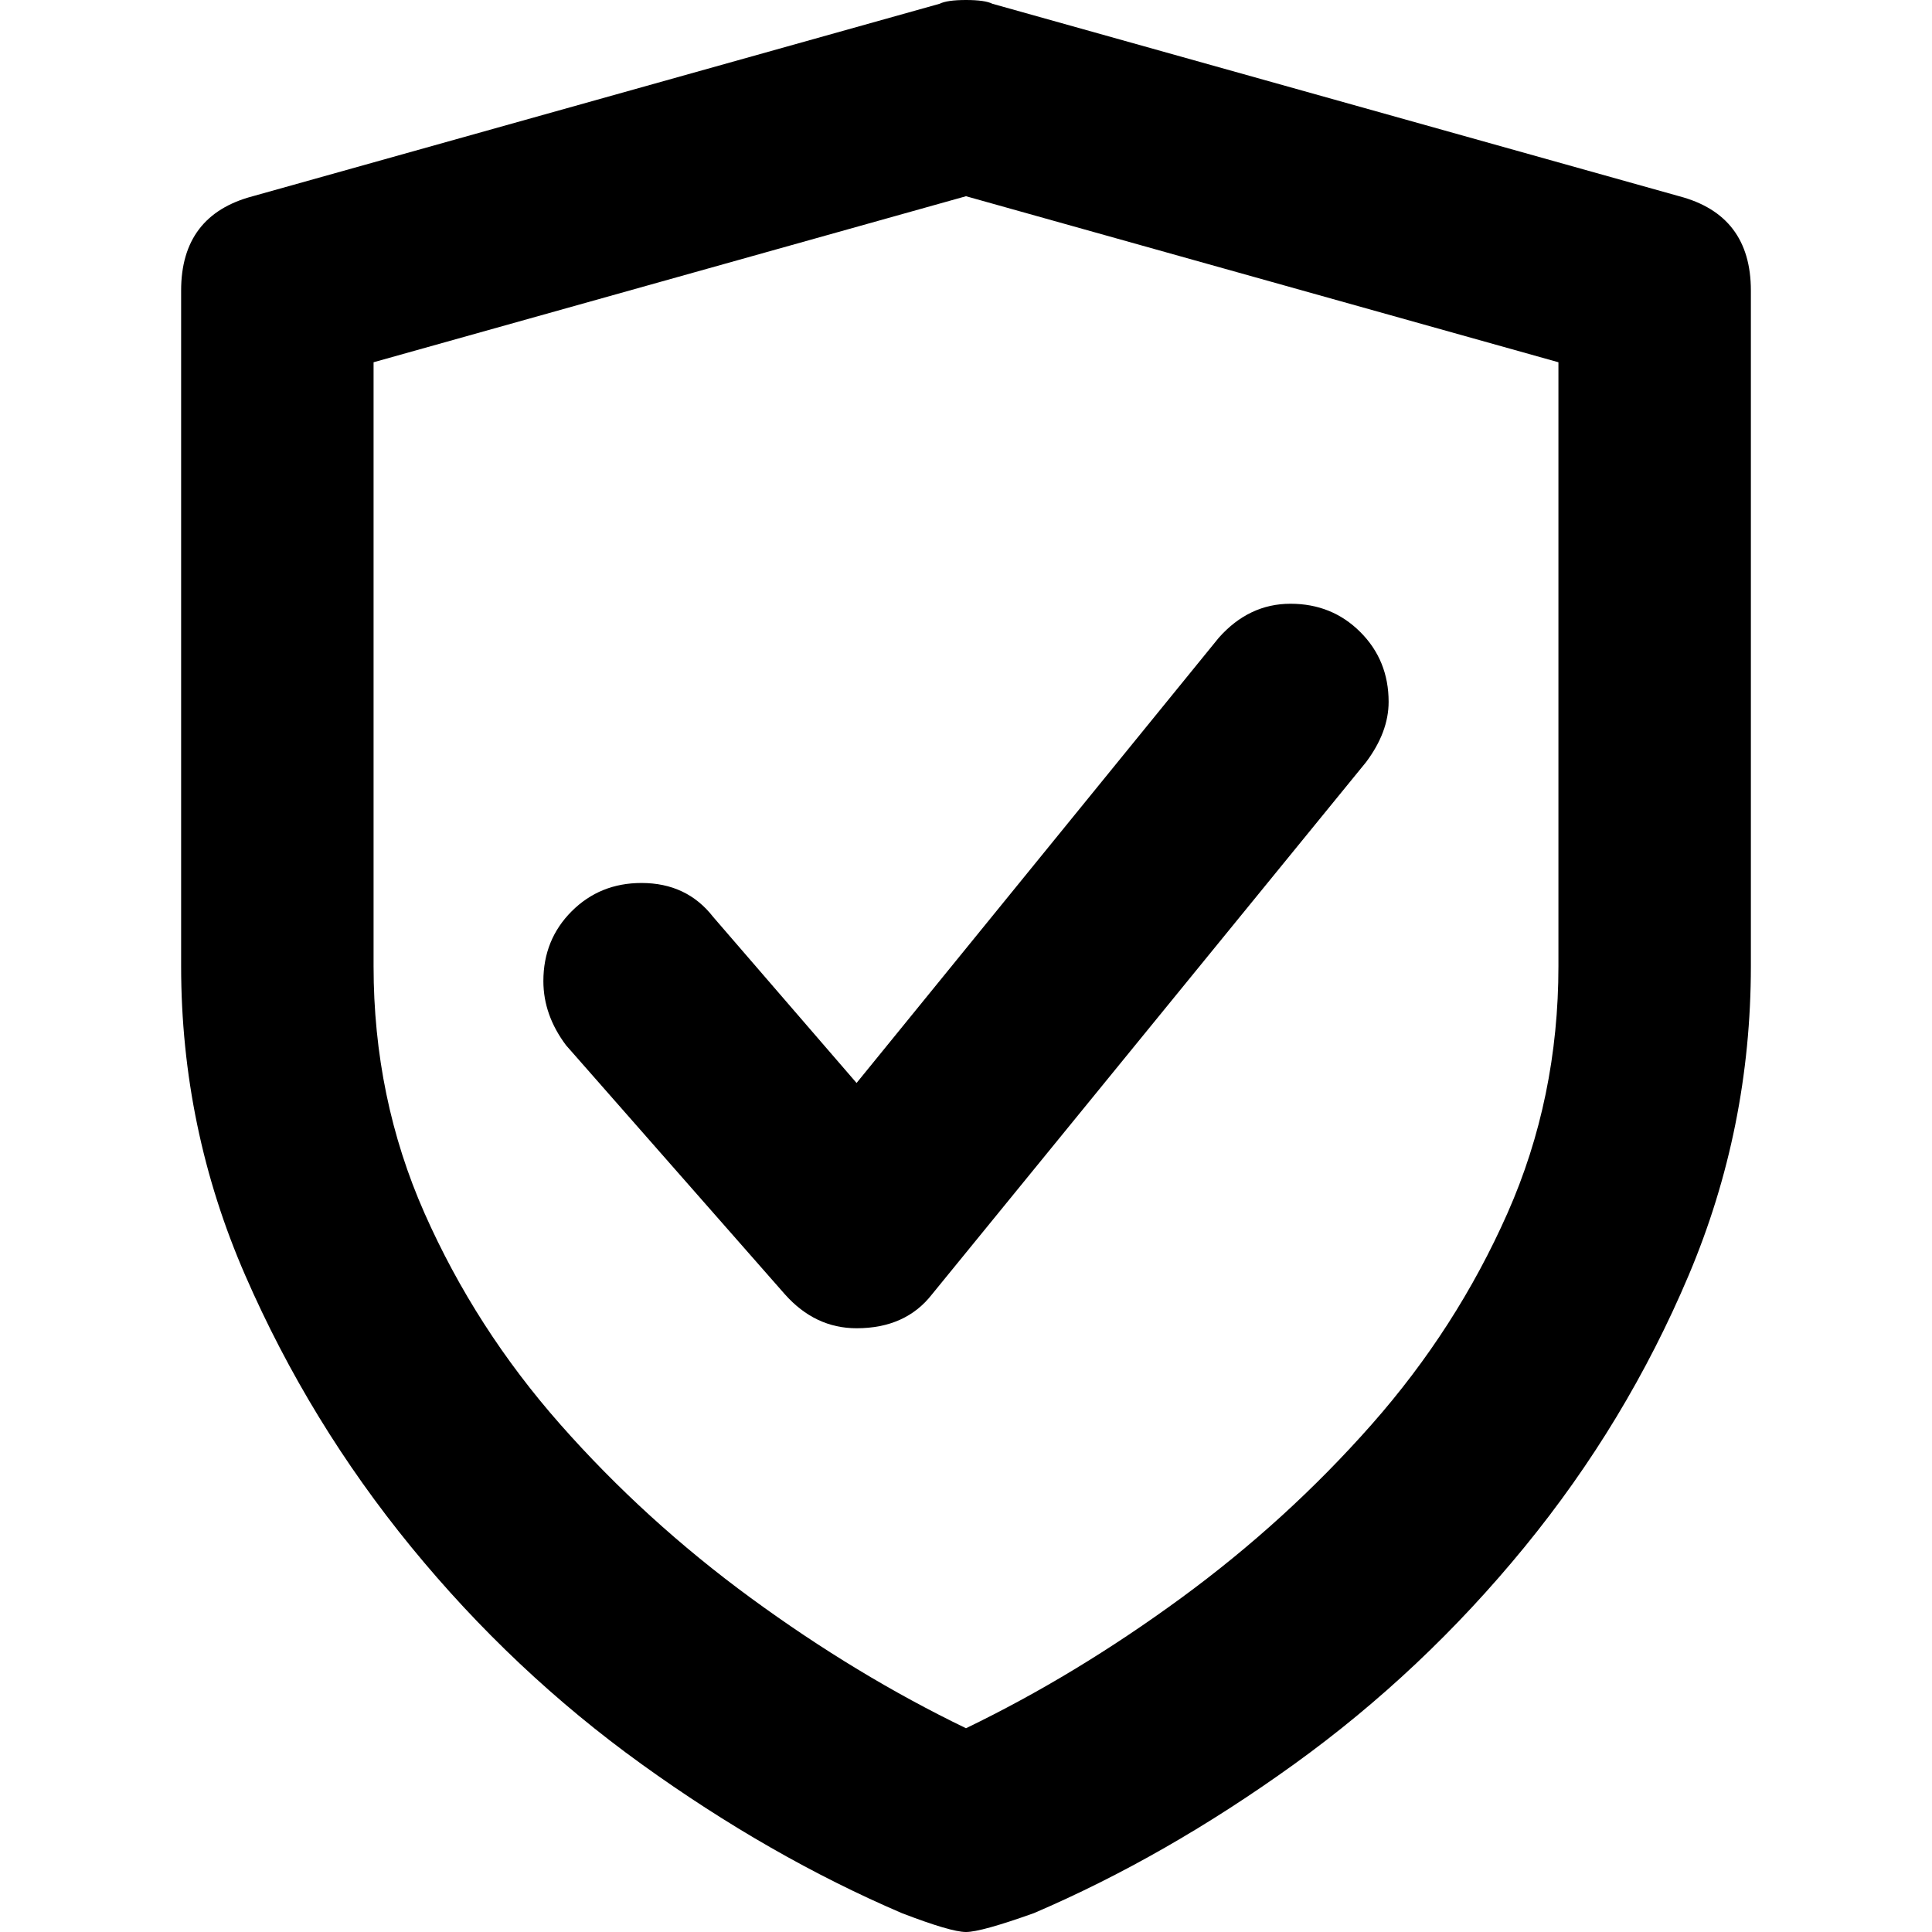 <svg xmlns="http://www.w3.org/2000/svg" viewBox="0 0 512 512">
	<path d="M445 52q19 5 19 25v179q0 43-16.5 82T404 410t-61 57.5-69 39.5q-14 5-18 5t-17-5q-35-15-69-39.5T109 410t-44-72-17-82V77q0-20 19-25L249 1q2-1 7-1t7 1zm-32 44L256 52 99 96v160q0 35 13.5 65.5t36 56 50.5 46 57 34.5q29-14 57-34.5t50.5-46 36-56T413 256V96zM227 287l96-118q8-9 19-9t18.5 7.5T368 186q0 8-6 16L247 343q-7 9-20 9-11 0-19-9l-58-66q-6-8-6-17 0-11 7.5-18.5T170 234q12 0 19 9z"/>
</svg>